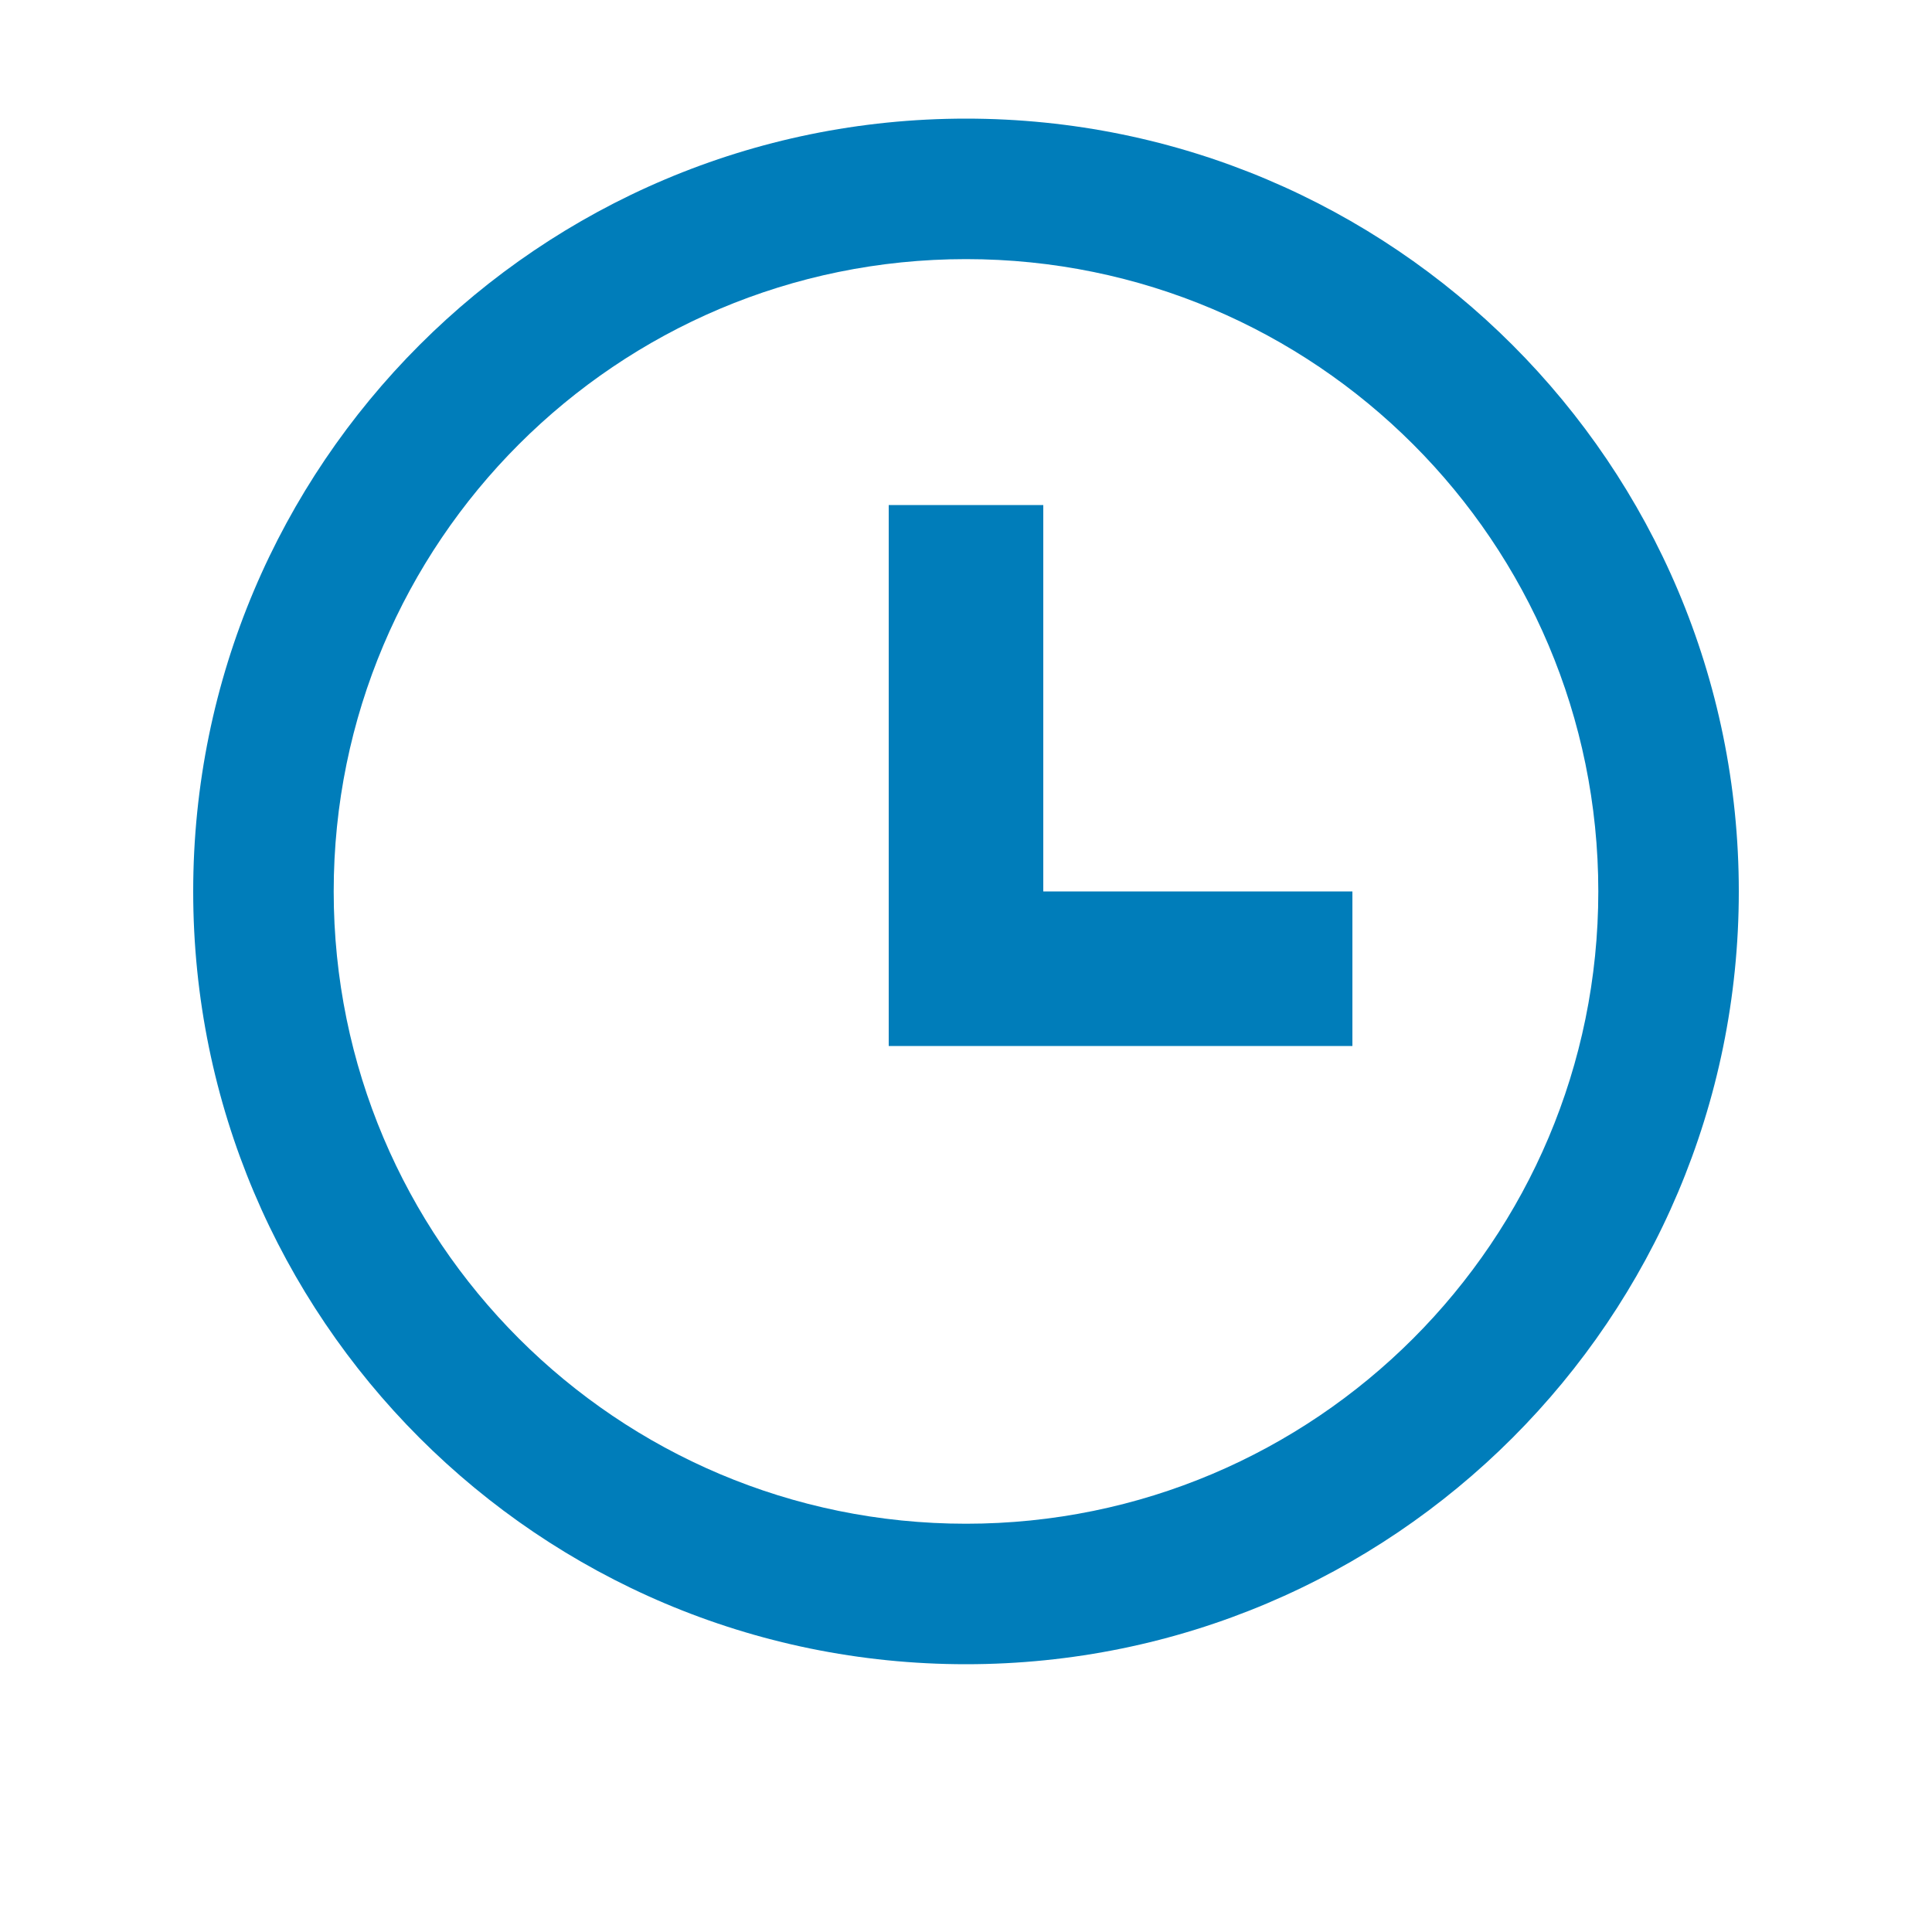 <svg width="25" height="25" viewBox="0 0 25 25" fill="none" xmlns="http://www.w3.org/2000/svg">
<path fill-rule="evenodd" clip-rule="evenodd" d="M12.5 21.535C6.977 21.535 2.5 17.058 2.5 11.535C2.5 6.012 6.977 1.535 12.5 1.535C18.023 1.535 22.5 6.012 22.5 11.535C22.5 17.058 18.023 21.535 12.5 21.535ZM12.5 19.717C17.019 19.717 20.682 16.054 20.682 11.535C20.682 7.016 17.019 3.353 12.5 3.353C7.981 3.353 4.318 7.016 4.318 11.535C4.318 16.054 7.981 19.717 12.5 19.717ZM17.5 11.535H13.5V6.535H11.5V13.535H17.5V11.535Z" fill="#007DBA"/>
</svg>
